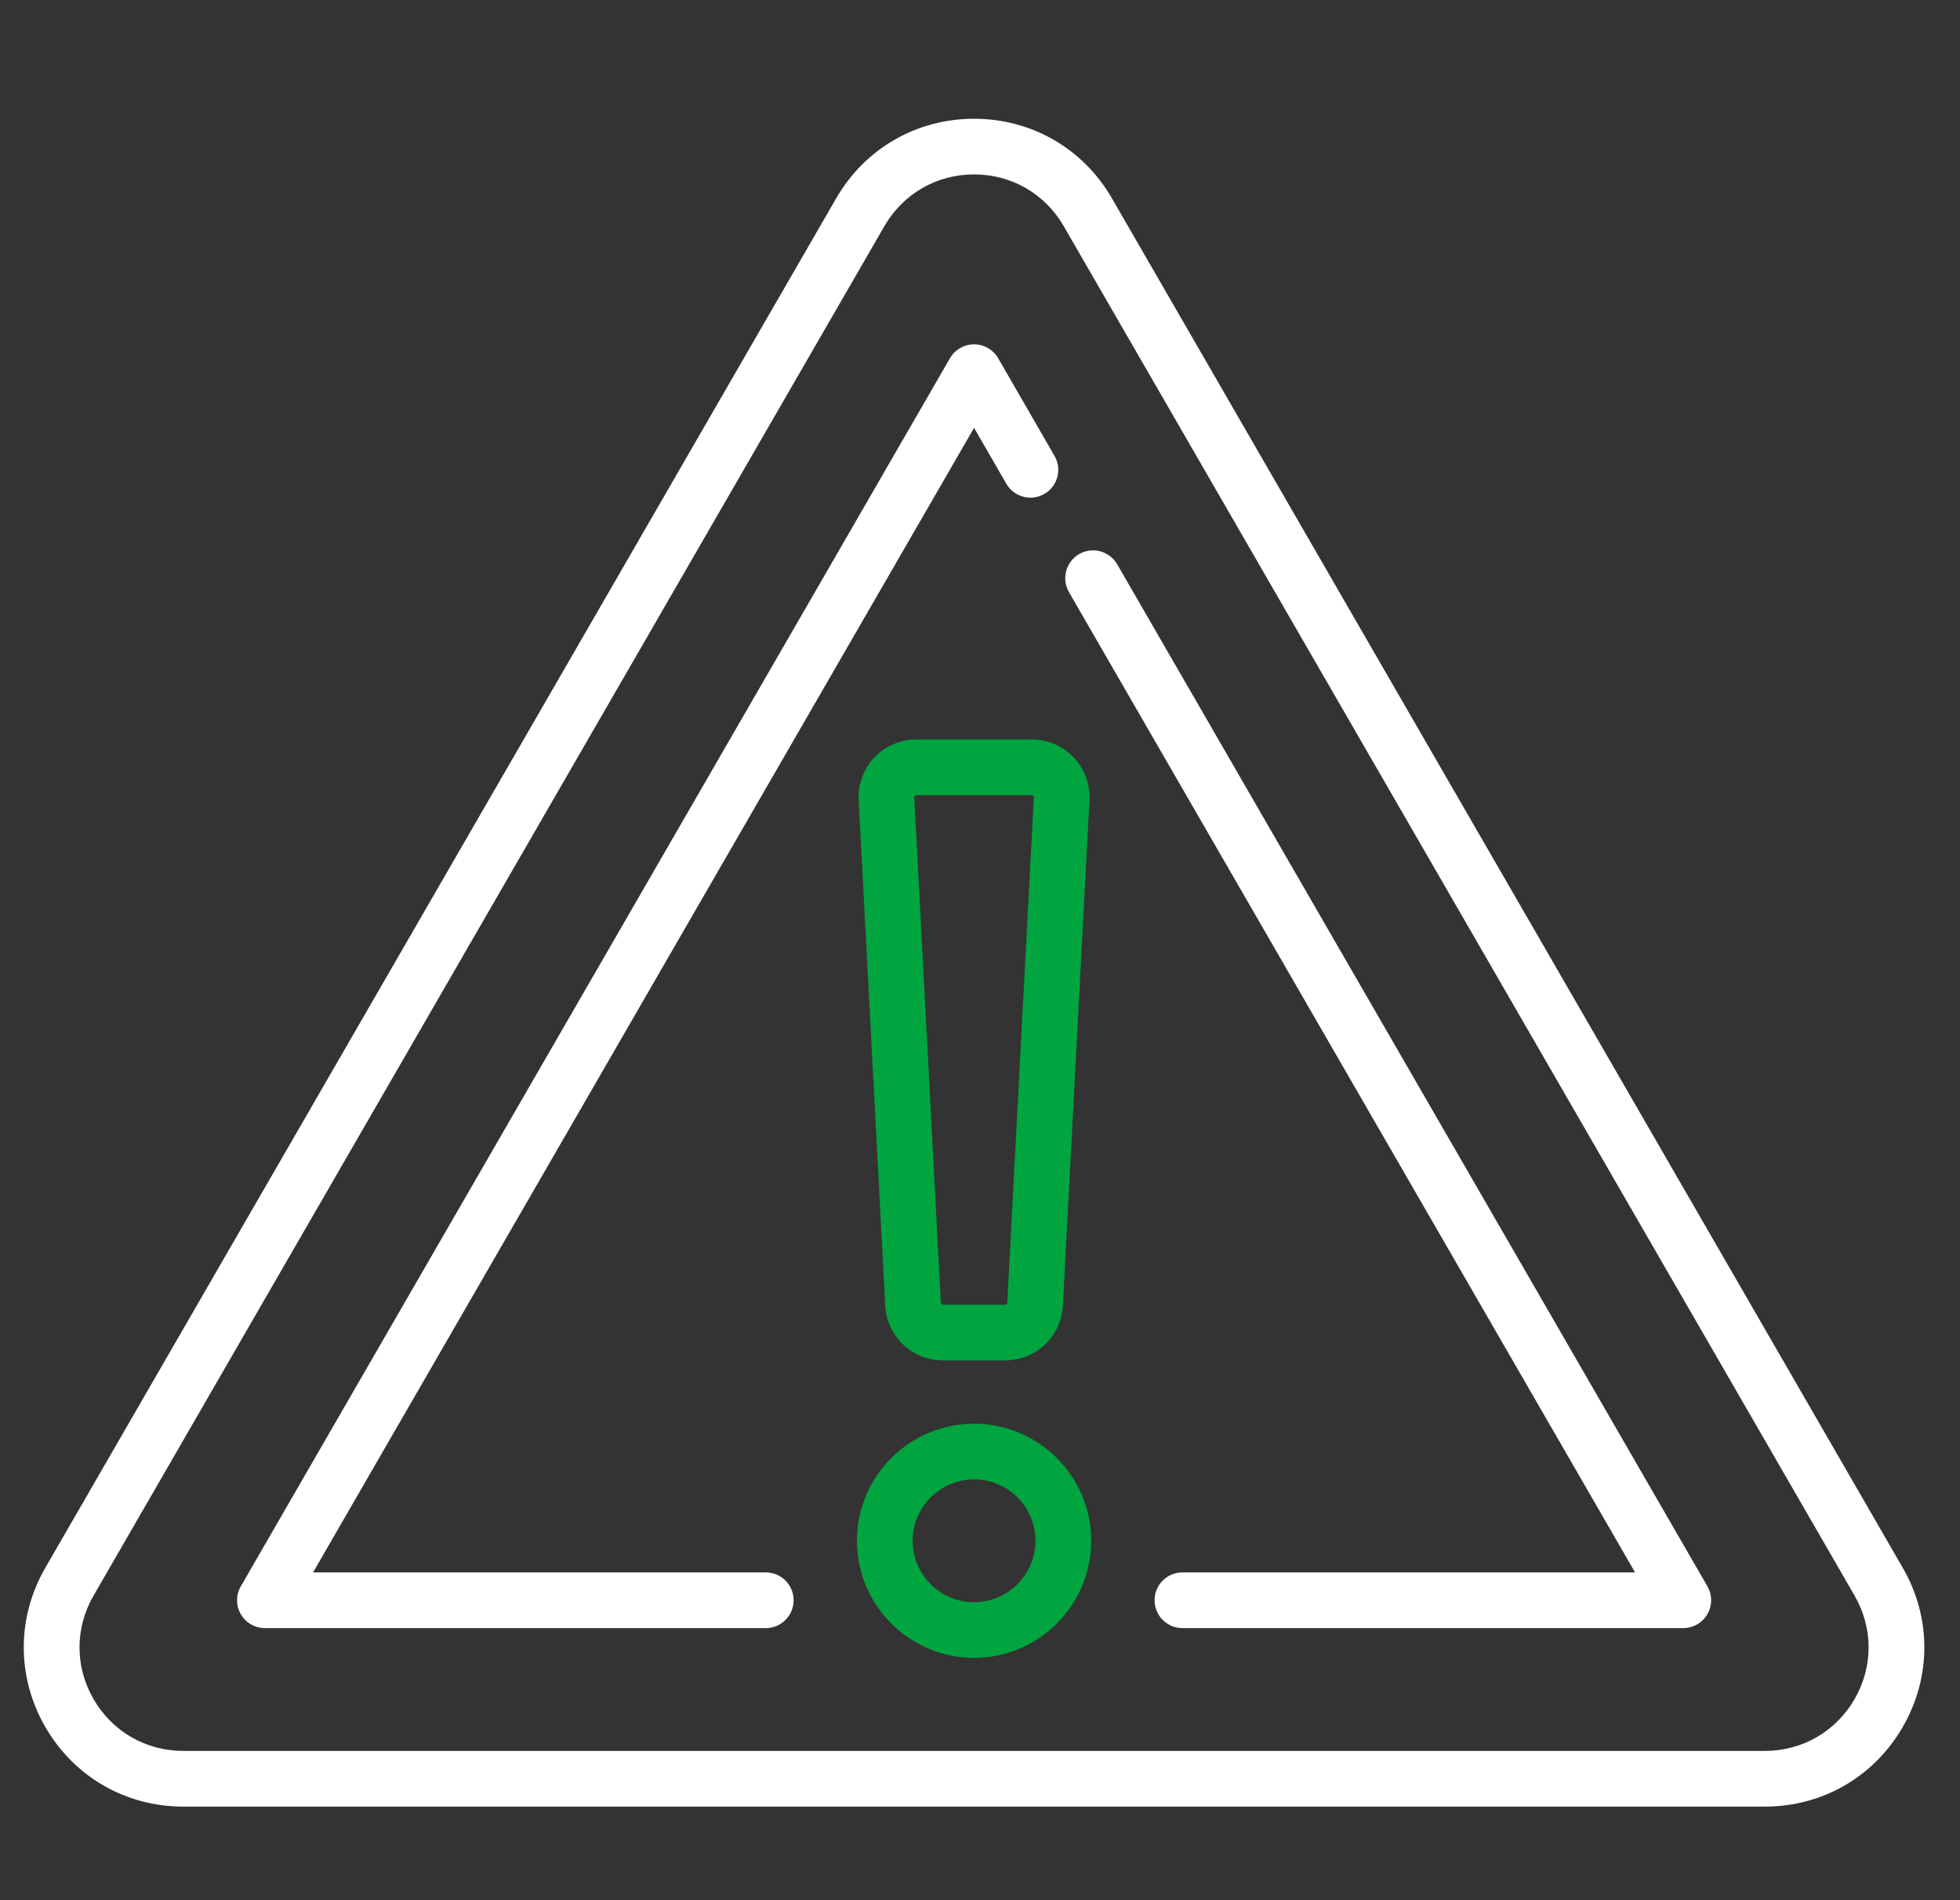 <svg width="33" height="32" viewBox="0 0 33 32" fill="none" xmlns="http://www.w3.org/2000/svg">
<rect x="0" y="0" width="33" height="32" fill="#333333" stroke="none"/>
<path d="M32.036 26.402L18.722 3.341C18.237 2.501 17.369 2 16.4 2C15.431 2 14.563 2.501 14.078 3.341L0.763 26.402C0.279 27.241 0.279 28.244 0.763 29.083C1.248 29.923 2.116 30.424 3.085 30.424H29.715C30.684 30.424 31.552 29.922 32.036 29.083C32.521 28.244 32.521 27.241 32.036 26.402ZM31.225 28.614C30.909 29.16 30.345 29.486 29.715 29.486H3.085C2.455 29.486 1.891 29.16 1.575 28.614C1.26 28.069 1.26 27.417 1.575 26.871L14.89 3.809C15.205 3.263 15.77 2.937 16.4 2.937C17.03 2.937 17.595 3.263 17.91 3.809L31.225 26.871C31.54 27.417 31.54 28.069 31.225 28.614Z" fill="white"/>
<path d="M18.81 9.503C18.68 9.279 18.394 9.202 18.169 9.331C17.945 9.461 17.869 9.748 17.998 9.972L27.529 26.48H19.908C19.649 26.48 19.439 26.69 19.439 26.949C19.439 27.208 19.649 27.418 19.908 27.418H28.341C28.508 27.418 28.663 27.328 28.747 27.183C28.831 27.038 28.831 26.859 28.747 26.714L18.81 9.503Z" fill="white"/>
<path d="M12.893 26.48H5.271L16.4 7.205L16.943 8.146C17.073 8.371 17.359 8.447 17.584 8.318C17.808 8.188 17.884 7.902 17.755 7.678L16.806 6.033C16.722 5.888 16.567 5.799 16.4 5.799C16.232 5.799 16.078 5.888 15.994 6.033L4.054 26.715C3.97 26.86 3.97 27.038 4.054 27.183C4.137 27.328 4.292 27.418 4.46 27.418H12.893C13.152 27.418 13.362 27.208 13.362 26.949C13.362 26.69 13.152 26.48 12.893 26.48Z" fill="white"/>
<path d="M16.4 23.976C15.313 23.976 14.428 24.86 14.428 25.947C14.428 27.034 15.313 27.919 16.4 27.919C17.487 27.919 18.372 27.034 18.372 25.947C18.372 24.86 17.487 23.976 16.4 23.976ZM16.4 26.982C15.83 26.982 15.366 26.517 15.366 25.947C15.366 25.377 15.83 24.913 16.4 24.913C16.97 24.913 17.434 25.377 17.434 25.947C17.434 26.517 16.97 26.982 16.4 26.982Z" fill="#00A540"/>
<path d="M15.425 12.453C15.161 12.453 14.904 12.563 14.722 12.755C14.54 12.947 14.443 13.209 14.457 13.474L14.905 21.99C14.932 22.506 15.358 22.909 15.873 22.909H16.927C17.443 22.909 17.868 22.506 17.895 21.99L18.343 13.474C18.357 13.209 18.261 12.947 18.078 12.755C17.896 12.563 17.64 12.453 17.375 12.453H15.425ZM17.407 13.425L16.959 21.941C16.958 21.958 16.944 21.972 16.927 21.972H15.873C15.856 21.972 15.842 21.958 15.841 21.941L15.393 13.425C15.393 13.421 15.392 13.411 15.402 13.401C15.411 13.391 15.422 13.391 15.425 13.391H17.375C17.378 13.391 17.389 13.391 17.398 13.401C17.408 13.411 17.407 13.421 17.407 13.425Z" fill="#00A540"/>
</svg>
